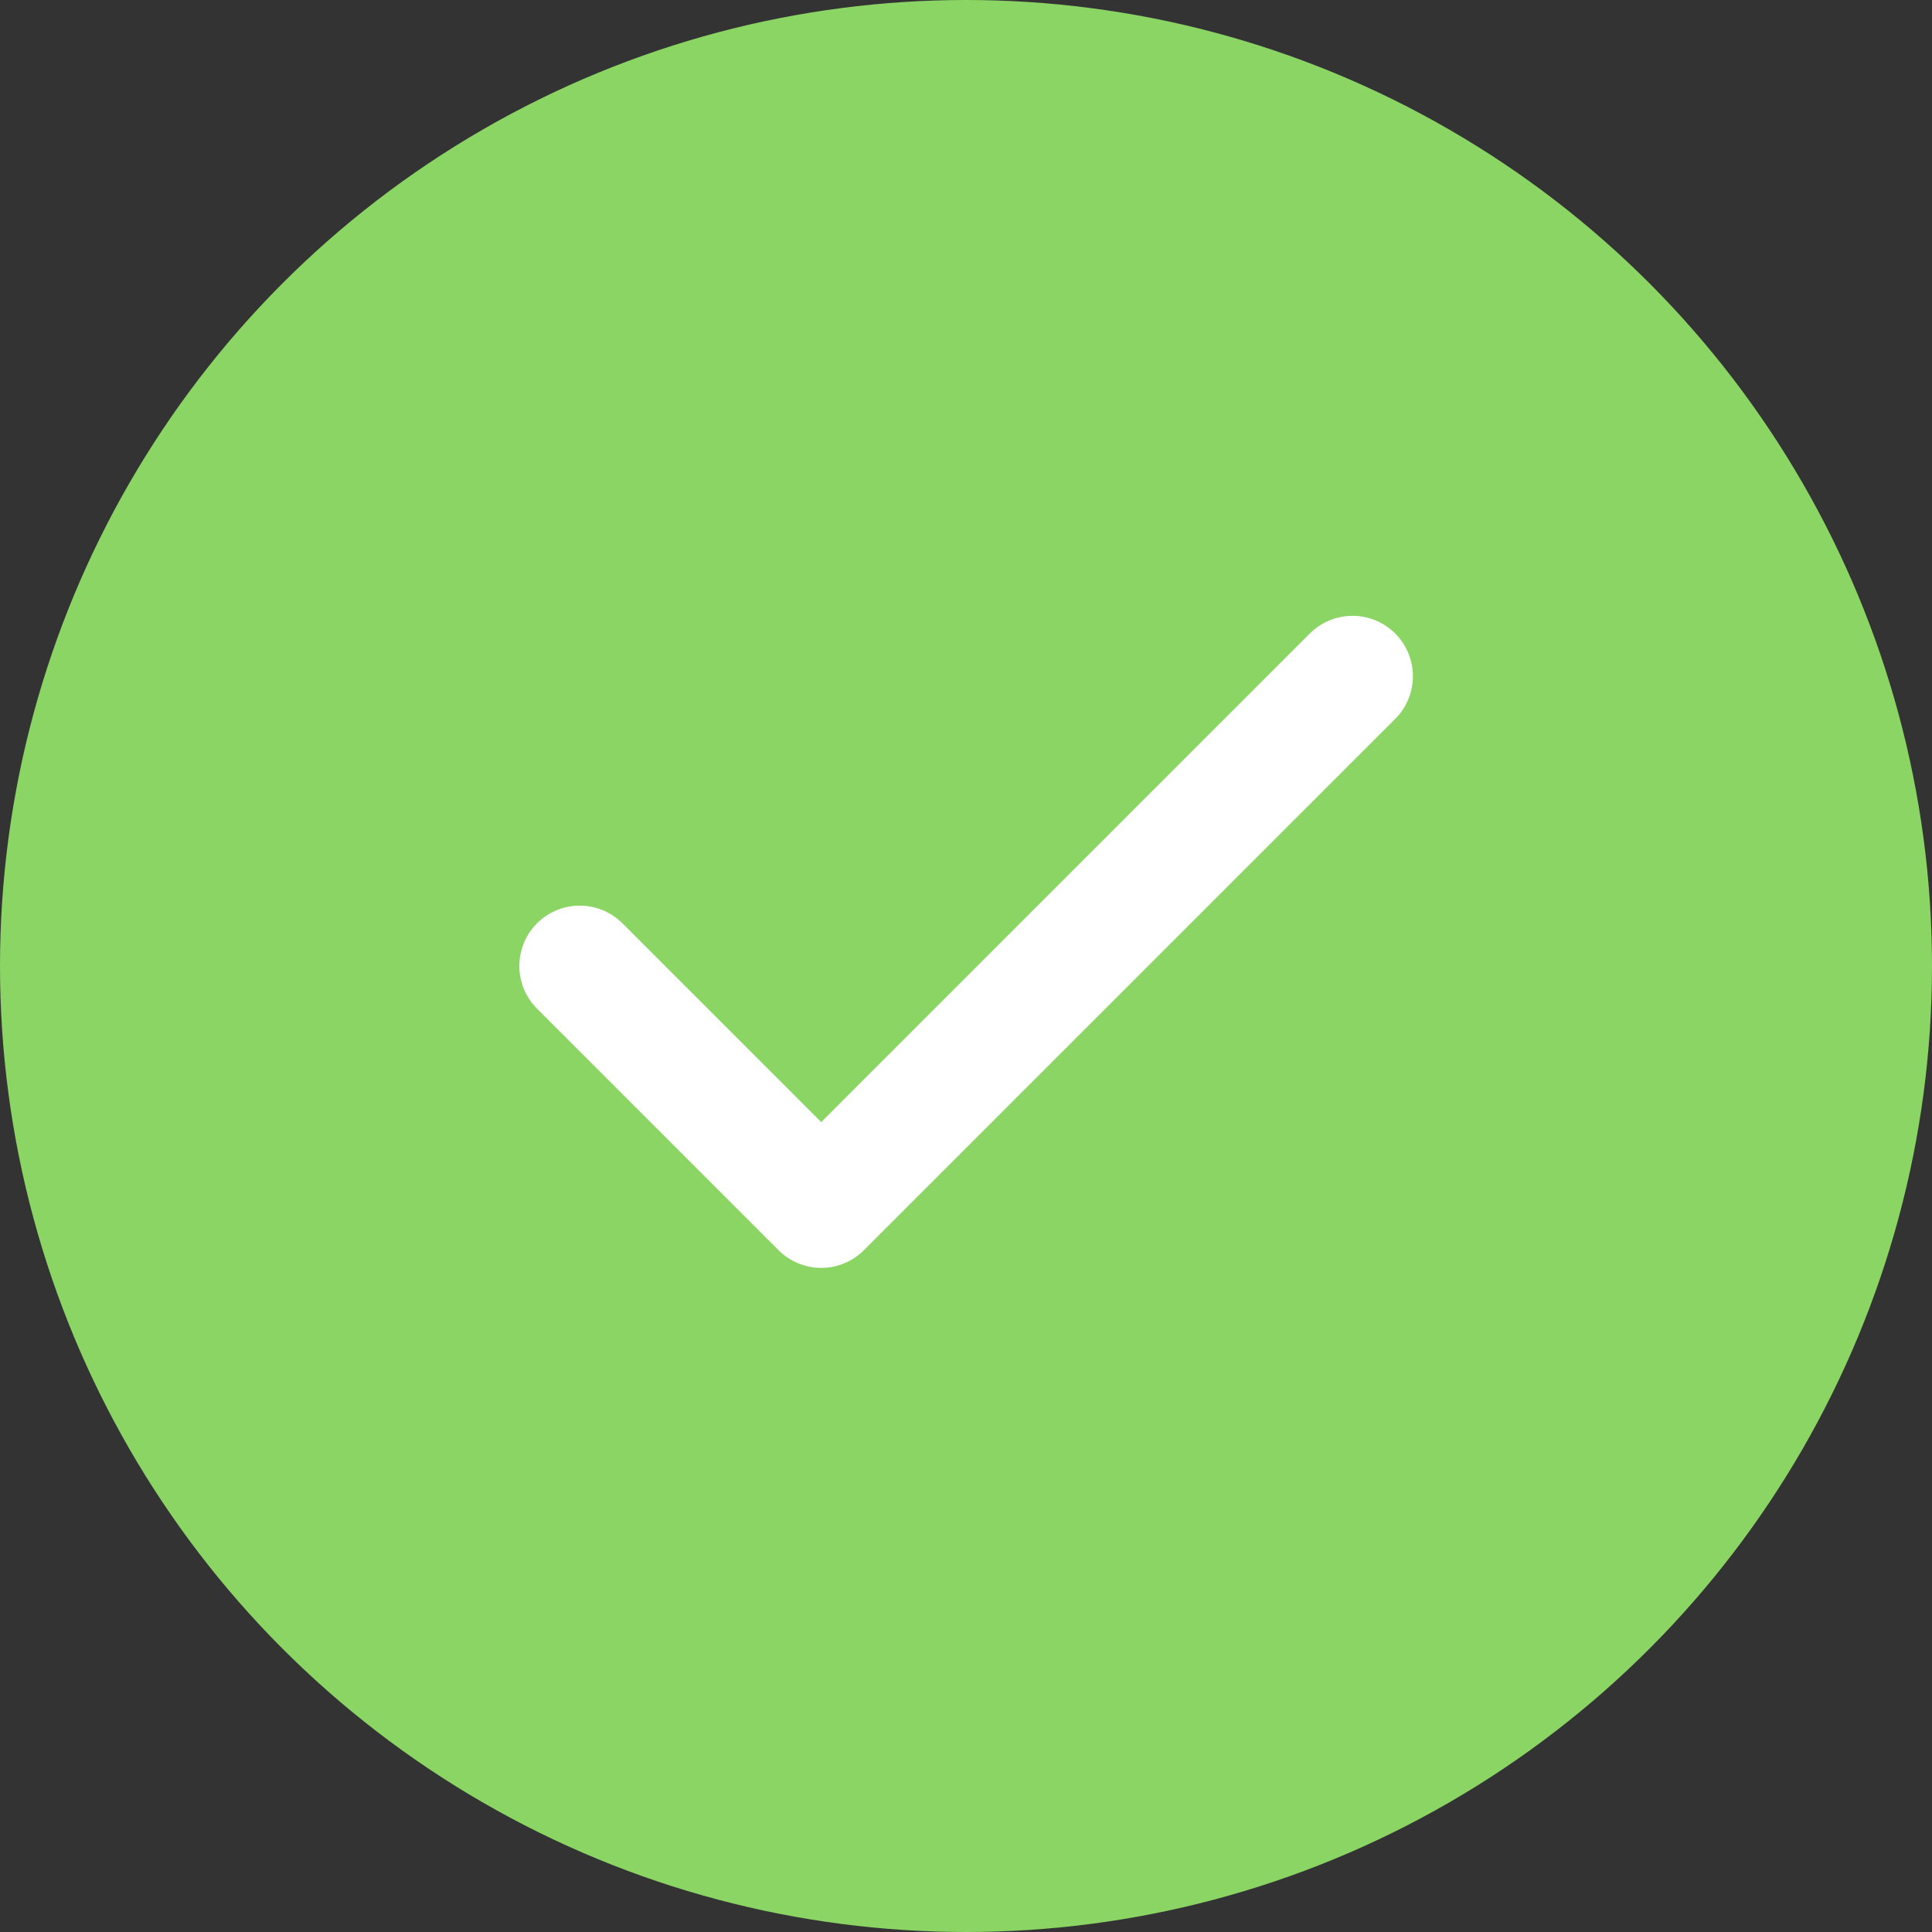 <svg width="32" height="32" viewBox="0 0 32 32" fill="none" xmlns="http://www.w3.org/2000/svg">
<rect x="0" y="0" width="32" height="32" fill="#333333" stroke="none"/>
<g clip-path="url(#clip0_298_106518)">
<circle cx="16" cy="16" r="16" fill="#8AD564"/>
<path d="M9.602 16L13.602 20L22.402 11.2" stroke="white" stroke-width="2" stroke-linecap="round" stroke-linejoin="round"/>
</g>
<defs>
<clipPath id="clip0_298_106518">
<rect width="32" height="32" fill="white"/>
</clipPath>
</defs>
</svg>
